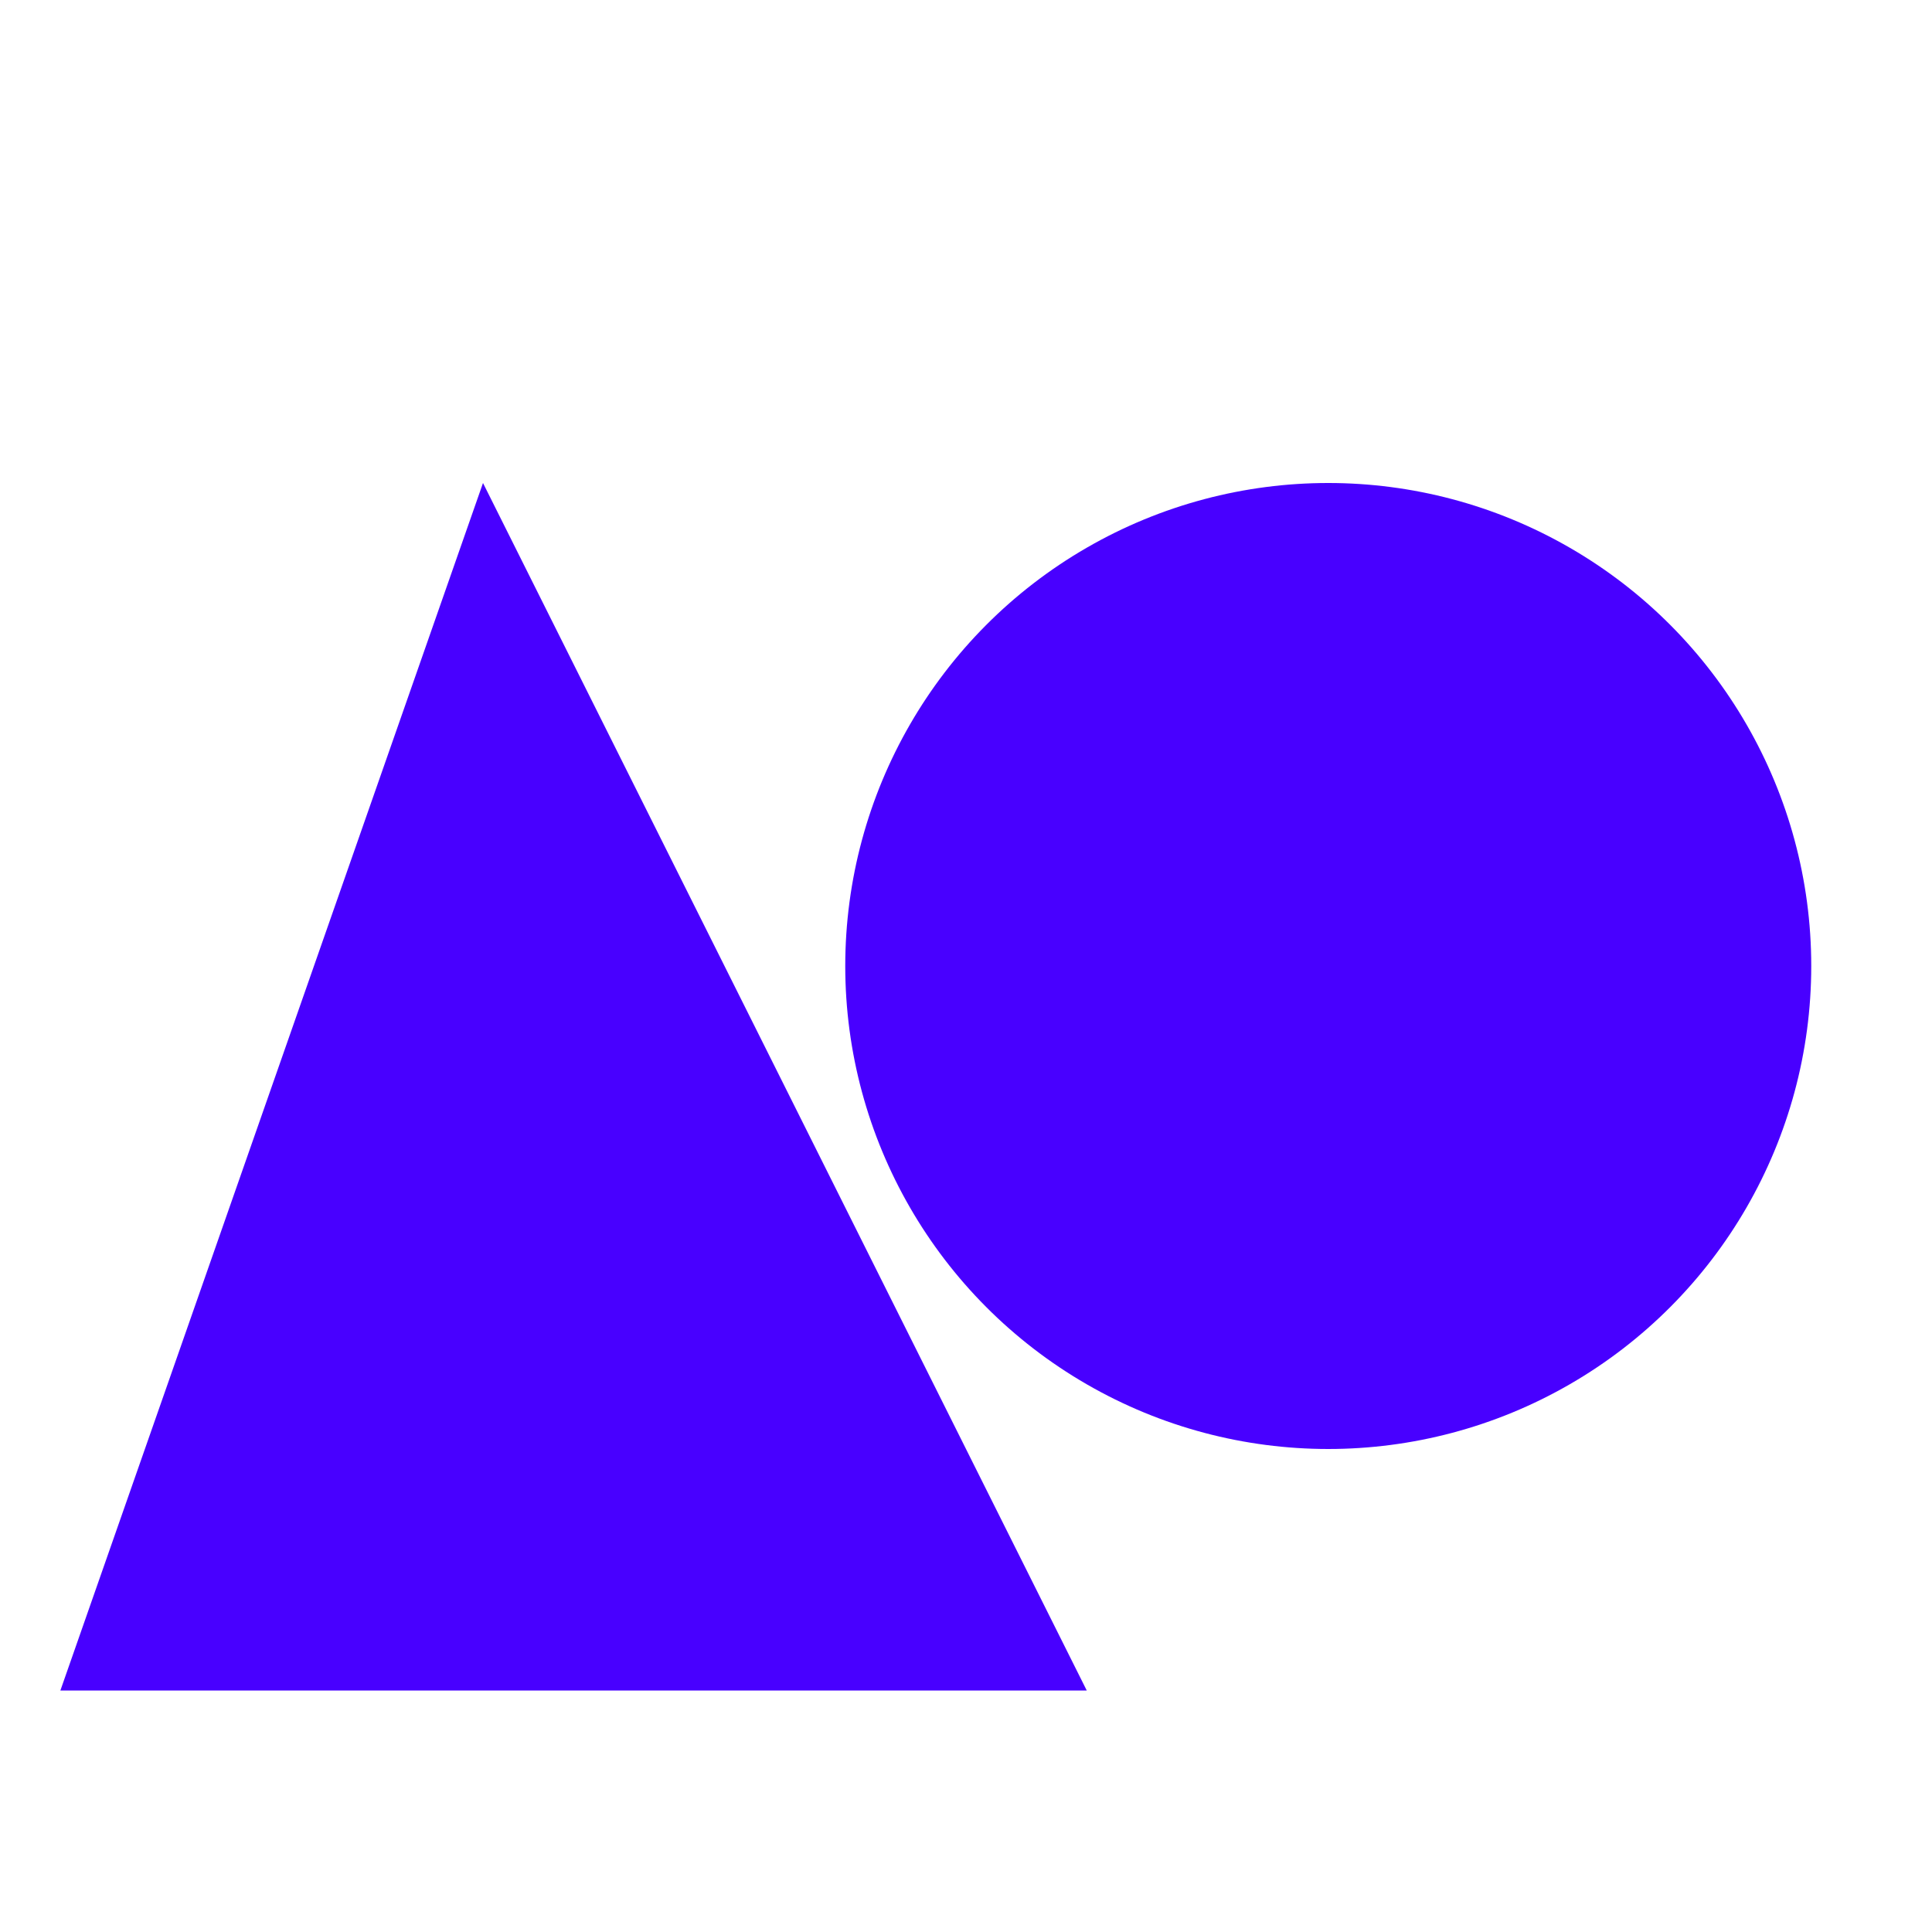 <svg width="32" height="32" viewBox="0 0 32 32" fill="none" xmlns="http://www.w3.org/2000/svg">
  <!-- Triangle - electric purple accent color -->
  <polygon points="8,8 18,28 1,28" fill="#4800FF" />
  
  <!-- Circle - electric purple accent color -->
  <circle cx="22" cy="16" r="8" fill="#4800FF" />
</svg>